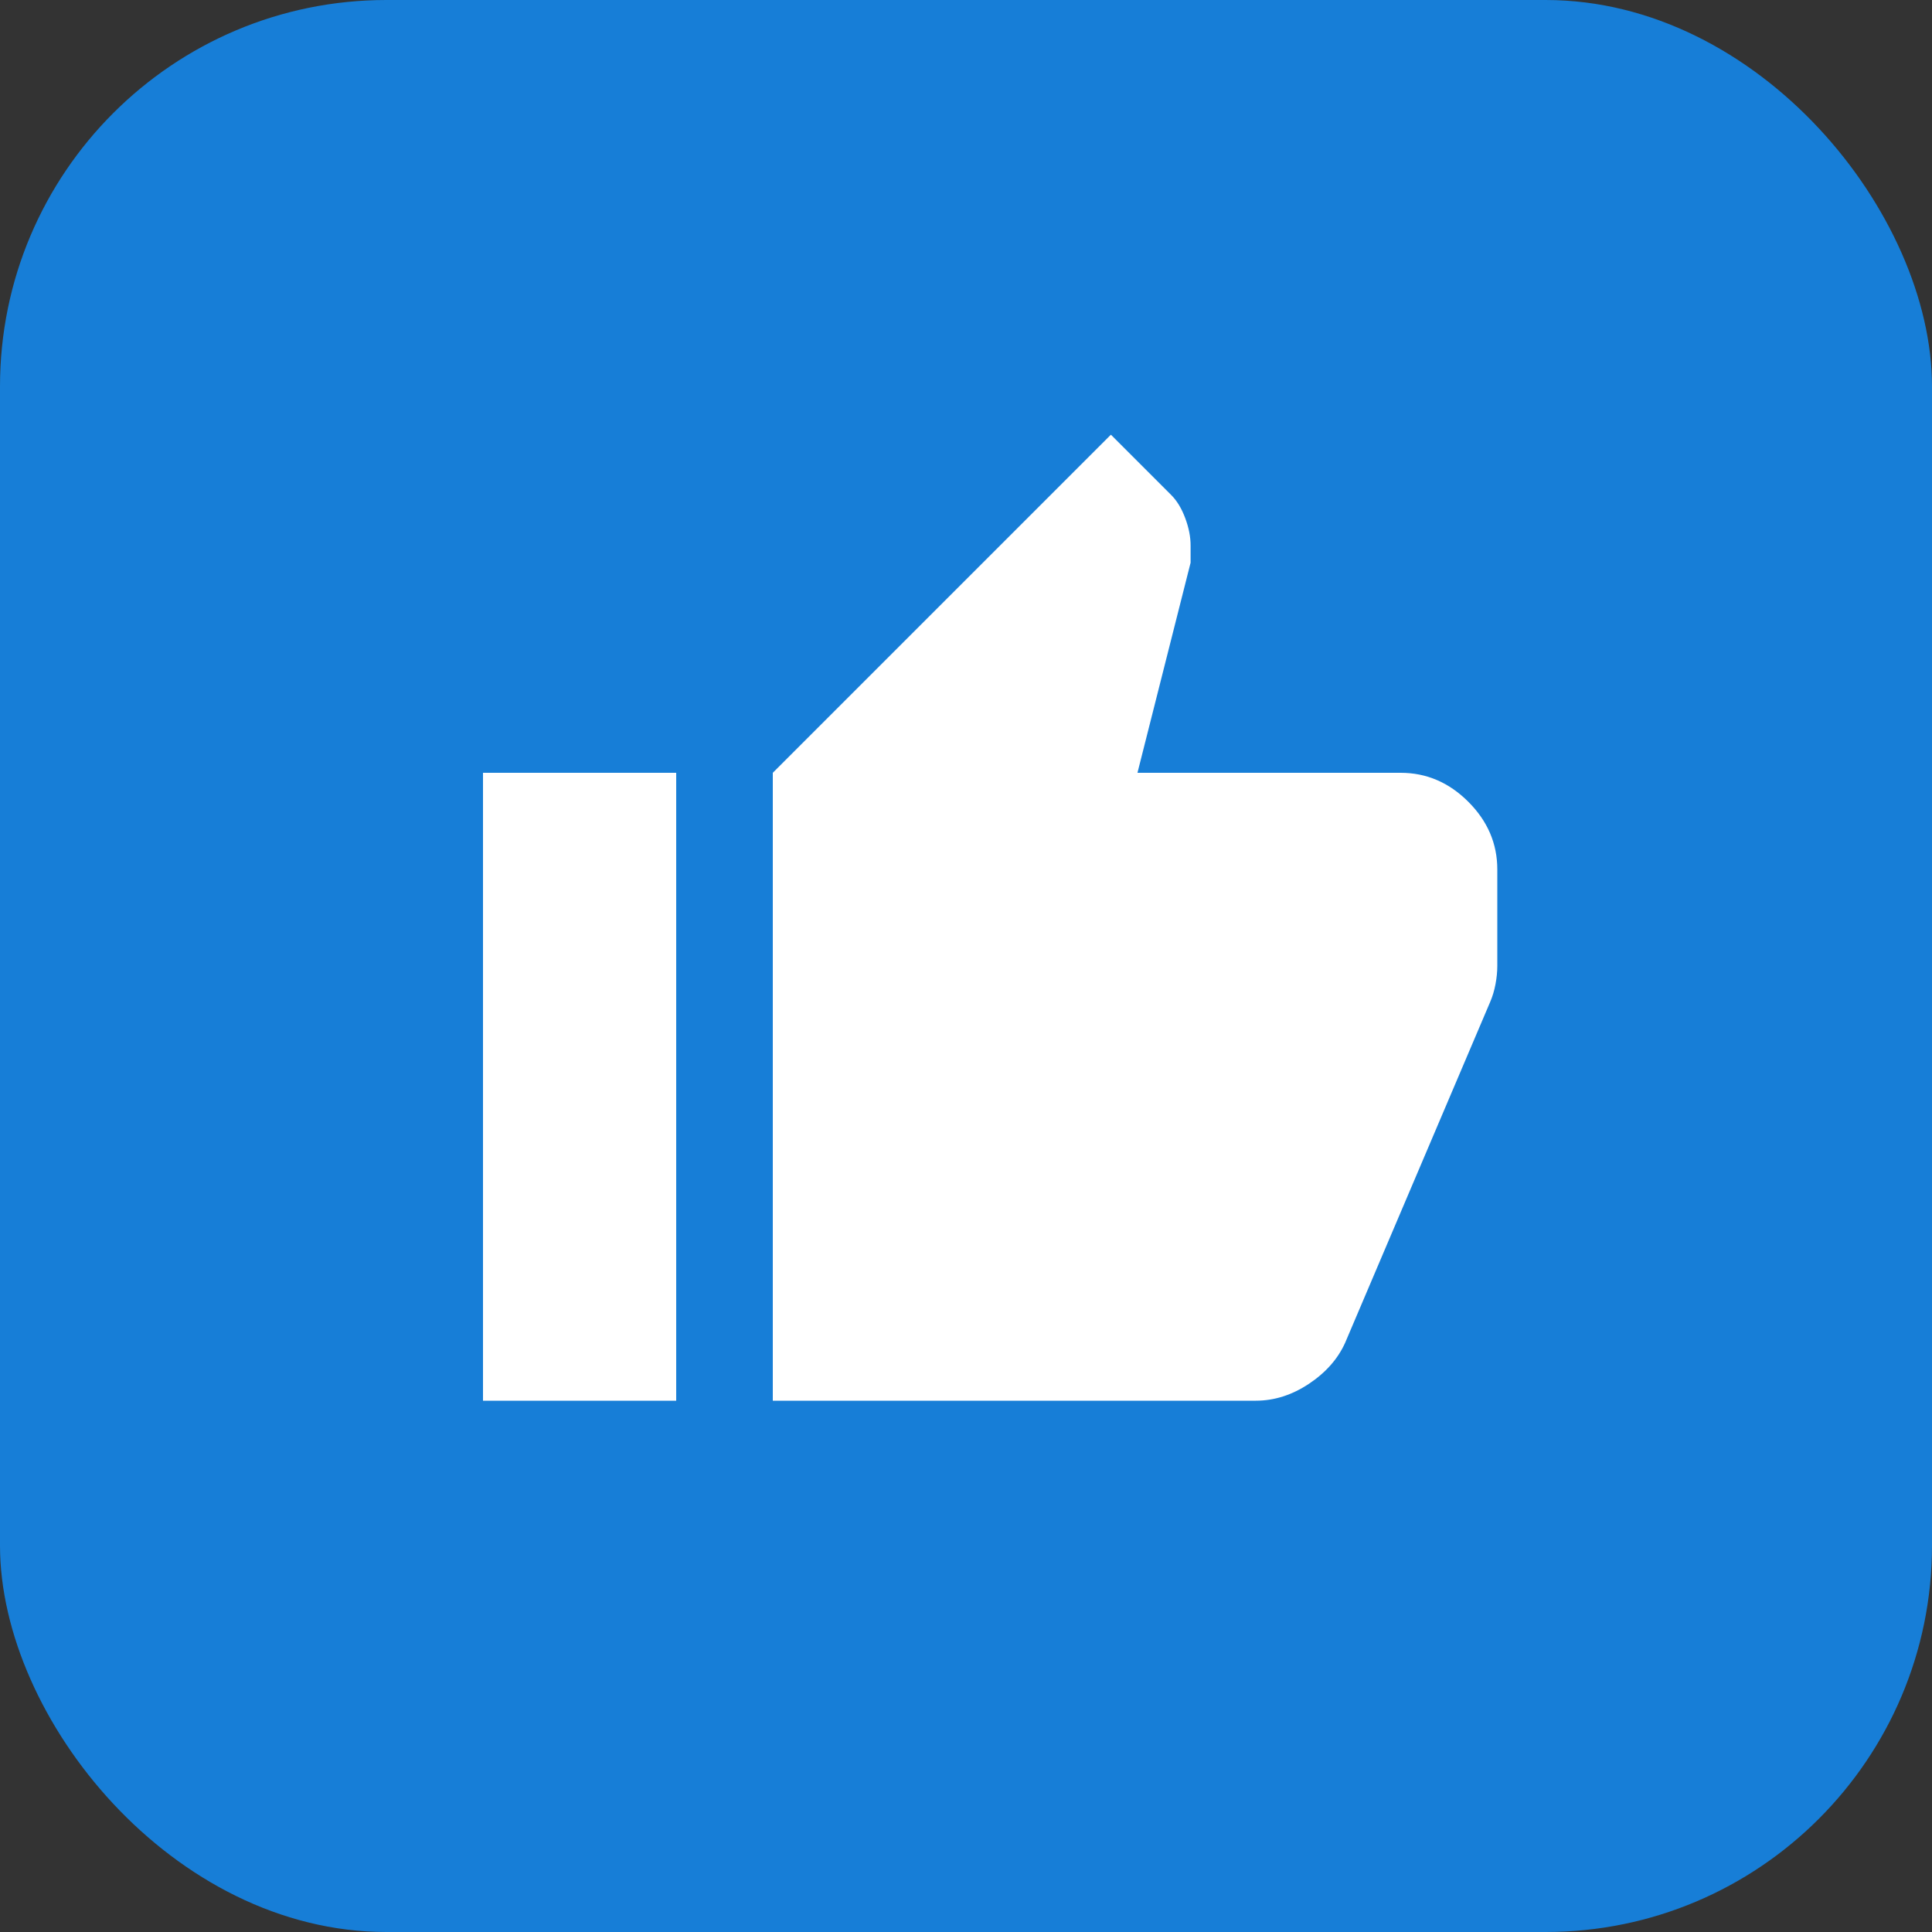 <svg width="40" height="40" viewBox="0 0 40 40" fill="none" xmlns="http://www.w3.org/2000/svg">
<rect x="0" y="0" width="40" height="40" fill="#333333" stroke="none"/>
<rect width="40" height="40" rx="8" fill="#177ED7"/>
<path d="M26 29H16V16L23 9L24.25 10.25C24.367 10.367 24.463 10.525 24.538 10.725C24.613 10.925 24.651 11.117 24.65 11.3V11.65L23.55 16H29C29.533 16 30 16.2 30.4 16.6C30.8 17 31 17.467 31 18V20C31 20.117 30.988 20.242 30.963 20.375C30.938 20.508 30.901 20.633 30.85 20.75L27.85 27.8C27.7 28.133 27.45 28.417 27.1 28.65C26.75 28.883 26.383 29 26 29ZM14 16V29H10V16H14Z" fill="white"/>
</svg>

